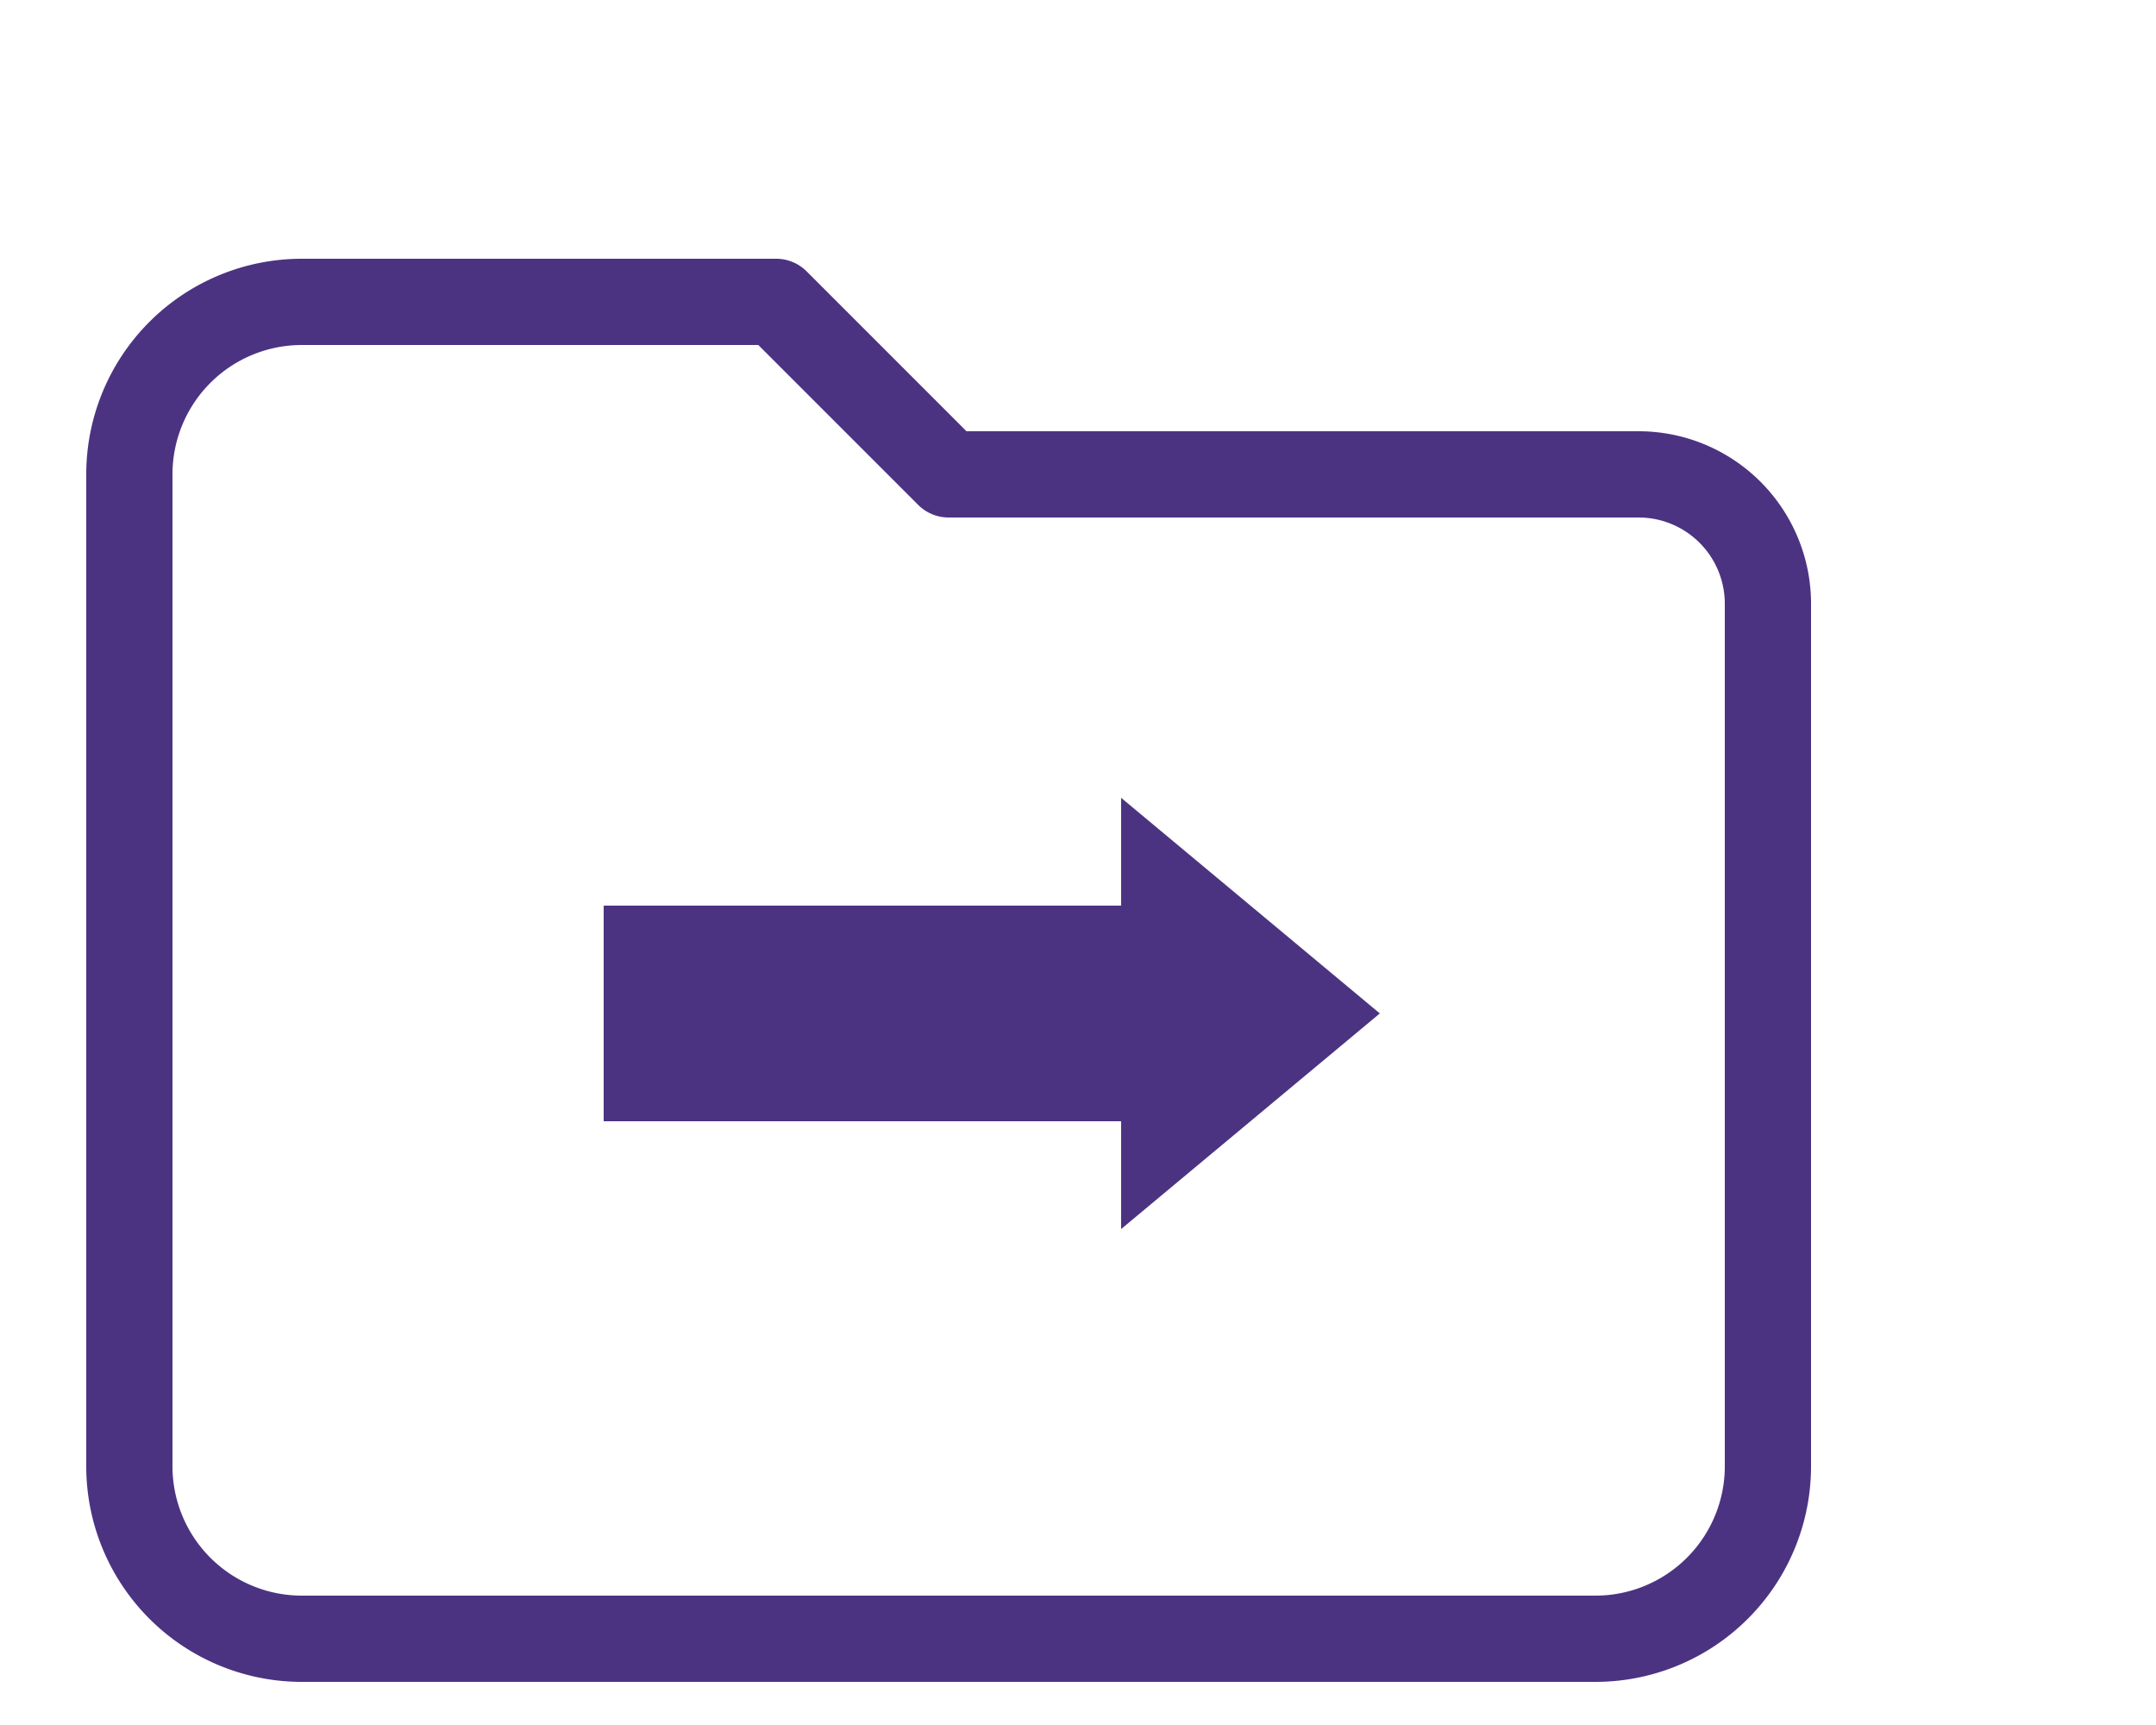 <svg xmlns="http://www.w3.org/2000/svg" width="100" height="80" viewBox="0 0 100 80" fill="none" stroke="#4B3382" stroke-width="4" stroke-linecap="round" stroke-linejoin="round">
  <path d="M14 14h22l8 8h32a6 6 0 0 1 6 6v40a8 8 0 0 1-8 8H14a8 8 0 0 1-8-8V22a8 8 0 0 1 8-8z"/>
  <path d="M28 42h24v-5l12 10-12 10v-5H28z" fill="#4B3382" stroke="none"/>
</svg>
